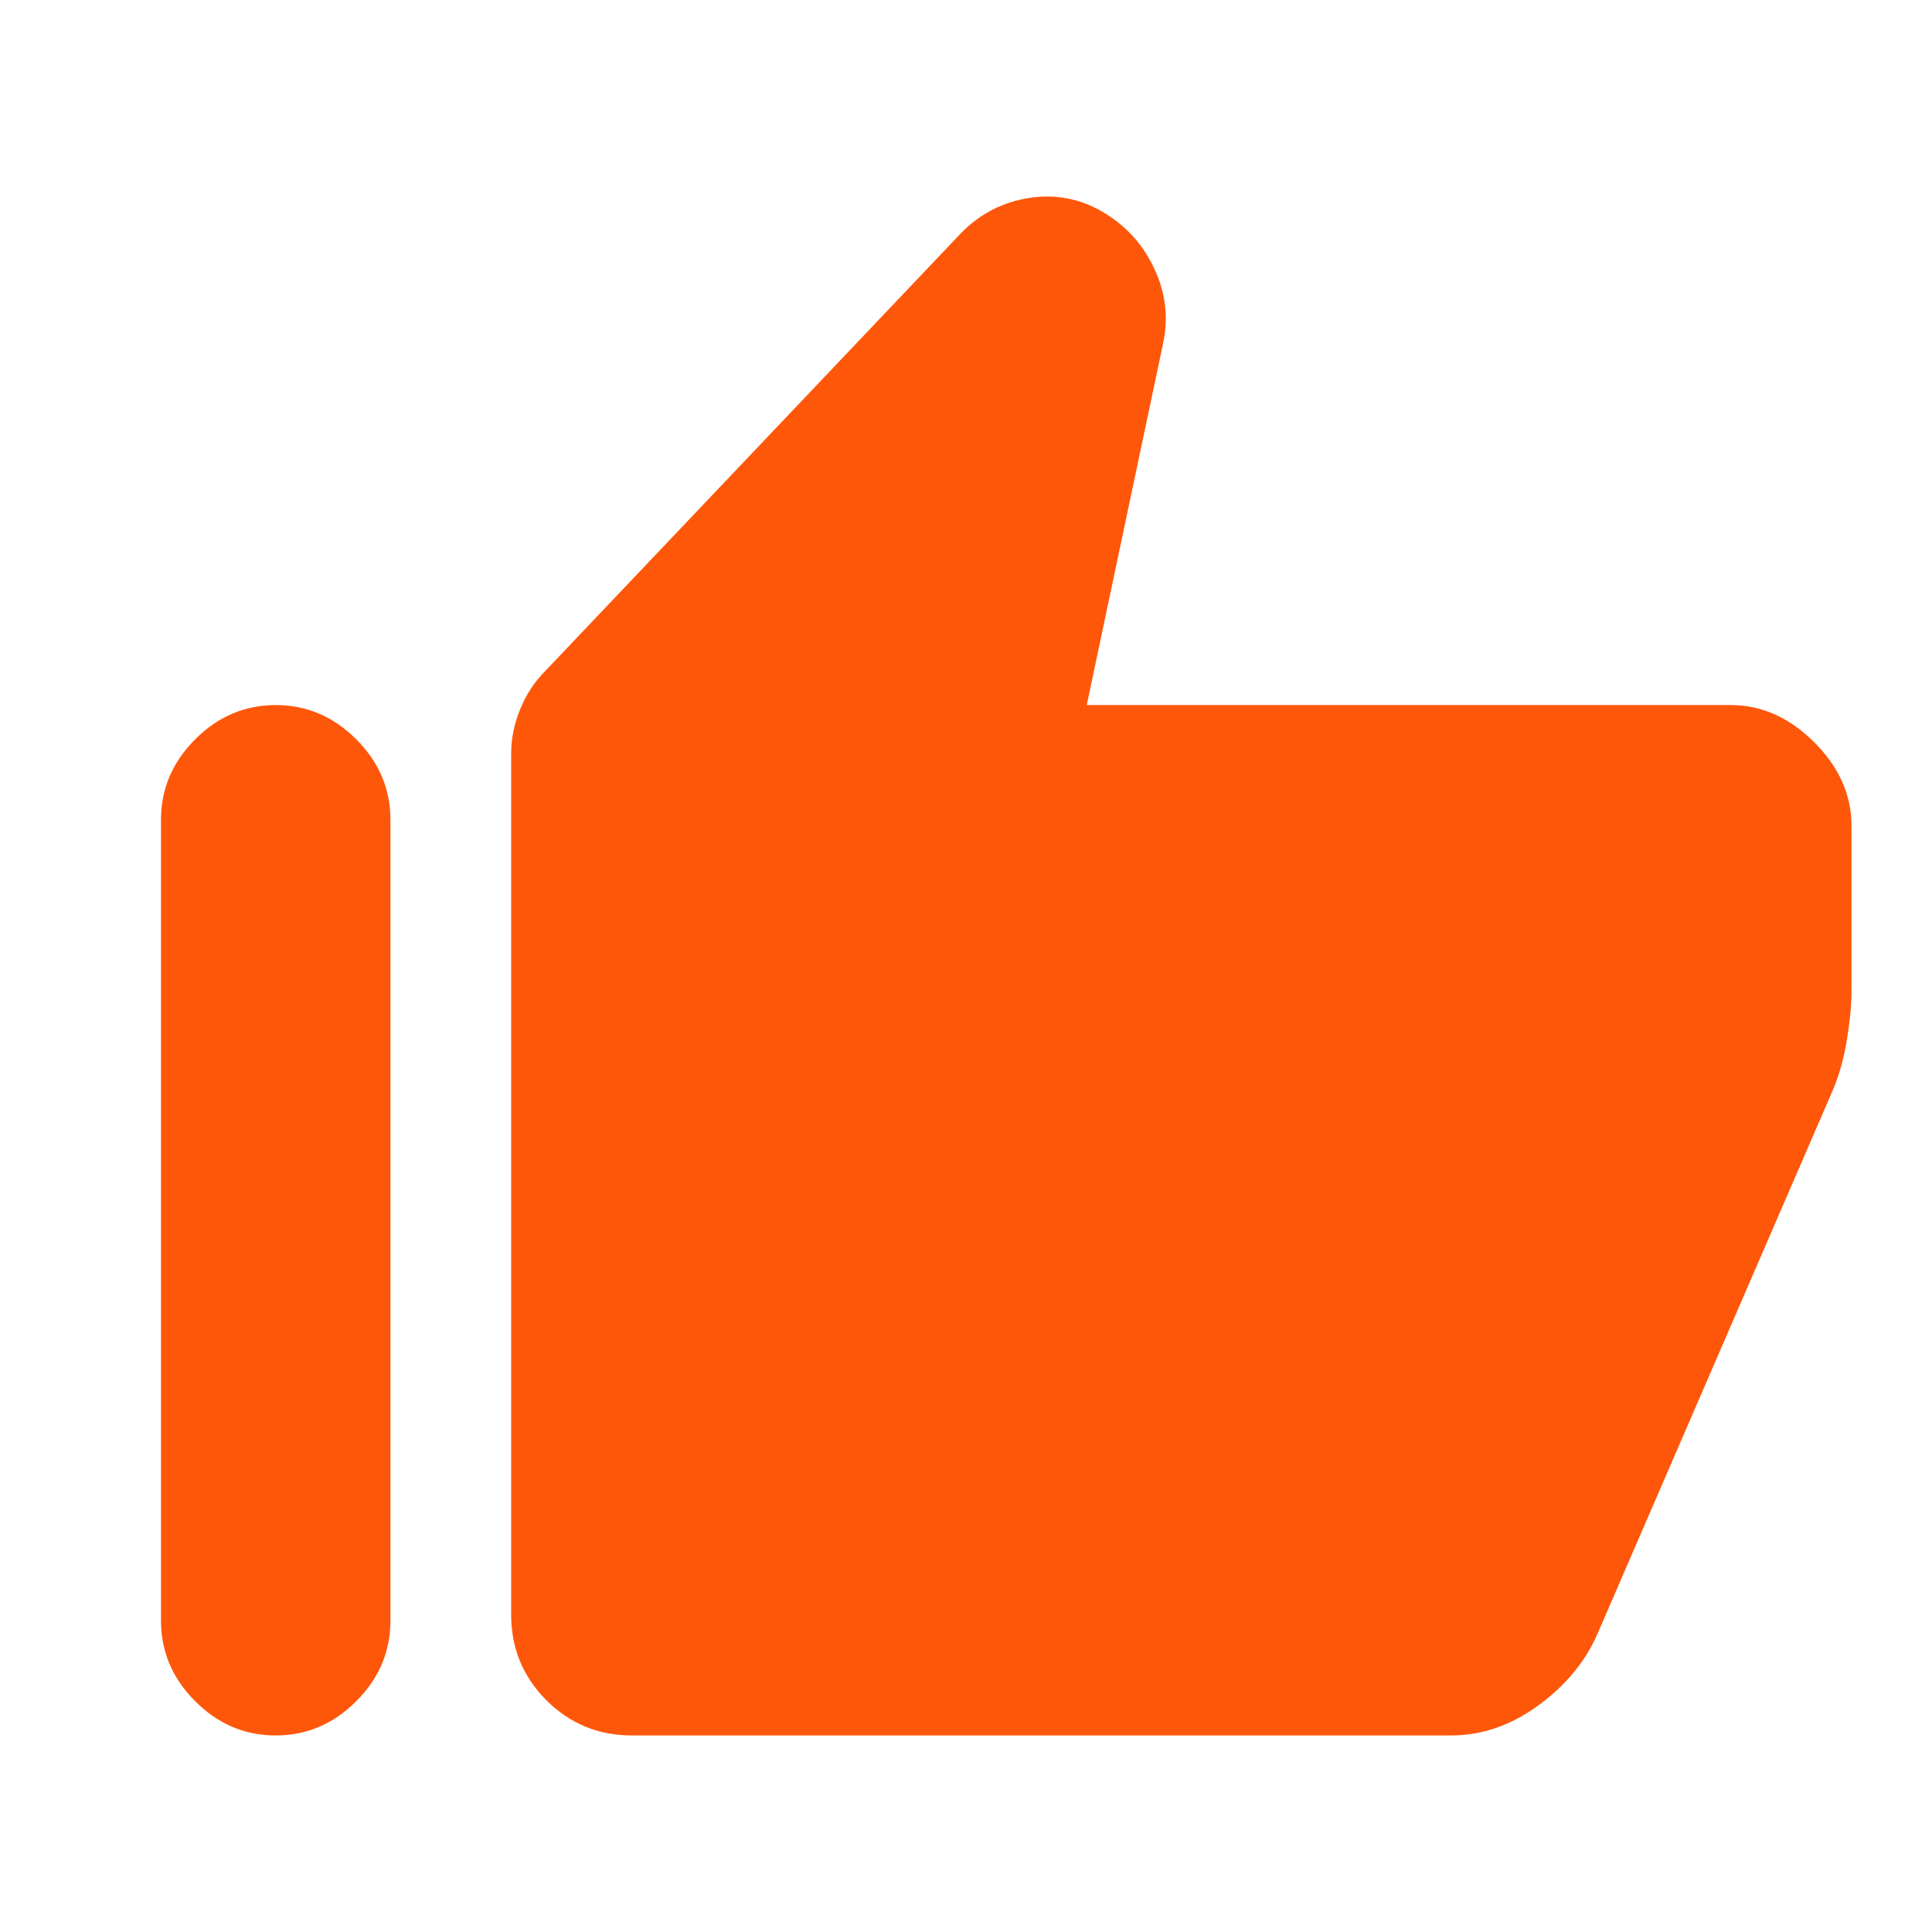 <?xml version="1.0" encoding="UTF-8"?> <svg xmlns="http://www.w3.org/2000/svg" viewBox="0 0 48.00 48.00" data-guides="{&quot;vertical&quot;:[],&quot;horizontal&quot;:[]}"><defs></defs><path fill="#ff570a" stroke="none" fill-opacity="1" stroke-width="1" stroke-opacity="1" id="tSvg4557c4037a" title="Path 1" d="M43 17.517C43.767 17.517 44.458 17.826 45.075 18.442C45.692 19.059 46 19.75 46 20.517C46 21.884 46 23.25 46 24.617C46 24.984 45.958 25.409 45.875 25.892C45.792 26.375 45.667 26.8 45.5 27.167C43.567 31.634 41.633 36.1 39.7 40.567C39.4 41.267 38.908 41.867 38.225 42.367C37.542 42.867 36.817 43.117 36.05 43.117C29.267 43.117 22.483 43.117 15.7 43.117C14.867 43.117 14.158 42.825 13.575 42.242C12.992 41.659 12.7 40.95 12.7 40.117C12.7 32.984 12.7 25.851 12.7 18.717C12.7 18.351 12.775 17.984 12.925 17.617C13.075 17.25 13.283 16.934 13.55 16.667C17 13.034 20.45 9.4 23.9 5.767C24.367 5.301 24.925 5.017 25.575 4.917C26.225 4.817 26.833 4.934 27.4 5.267C27.967 5.601 28.392 6.067 28.675 6.667C28.958 7.267 29.033 7.884 28.9 8.517C28.267 11.517 27.633 14.517 27 17.517C32.333 17.517 37.667 17.517 43 17.517ZM6.85 43.117C6.083 43.117 5.417 42.834 4.85 42.267C4.283 41.7 4 41.034 4 40.267C4 33.634 4 27 4 20.367C4 19.601 4.283 18.934 4.85 18.367C5.417 17.8 6.083 17.517 6.85 17.517C7.617 17.517 8.283 17.8 8.85 18.367C9.417 18.934 9.7 19.601 9.7 20.367C9.7 27 9.7 33.634 9.7 40.267C9.7 41.034 9.417 41.7 8.85 42.267C8.283 42.834 7.617 43.117 6.85 43.117Z"></path></svg> 
